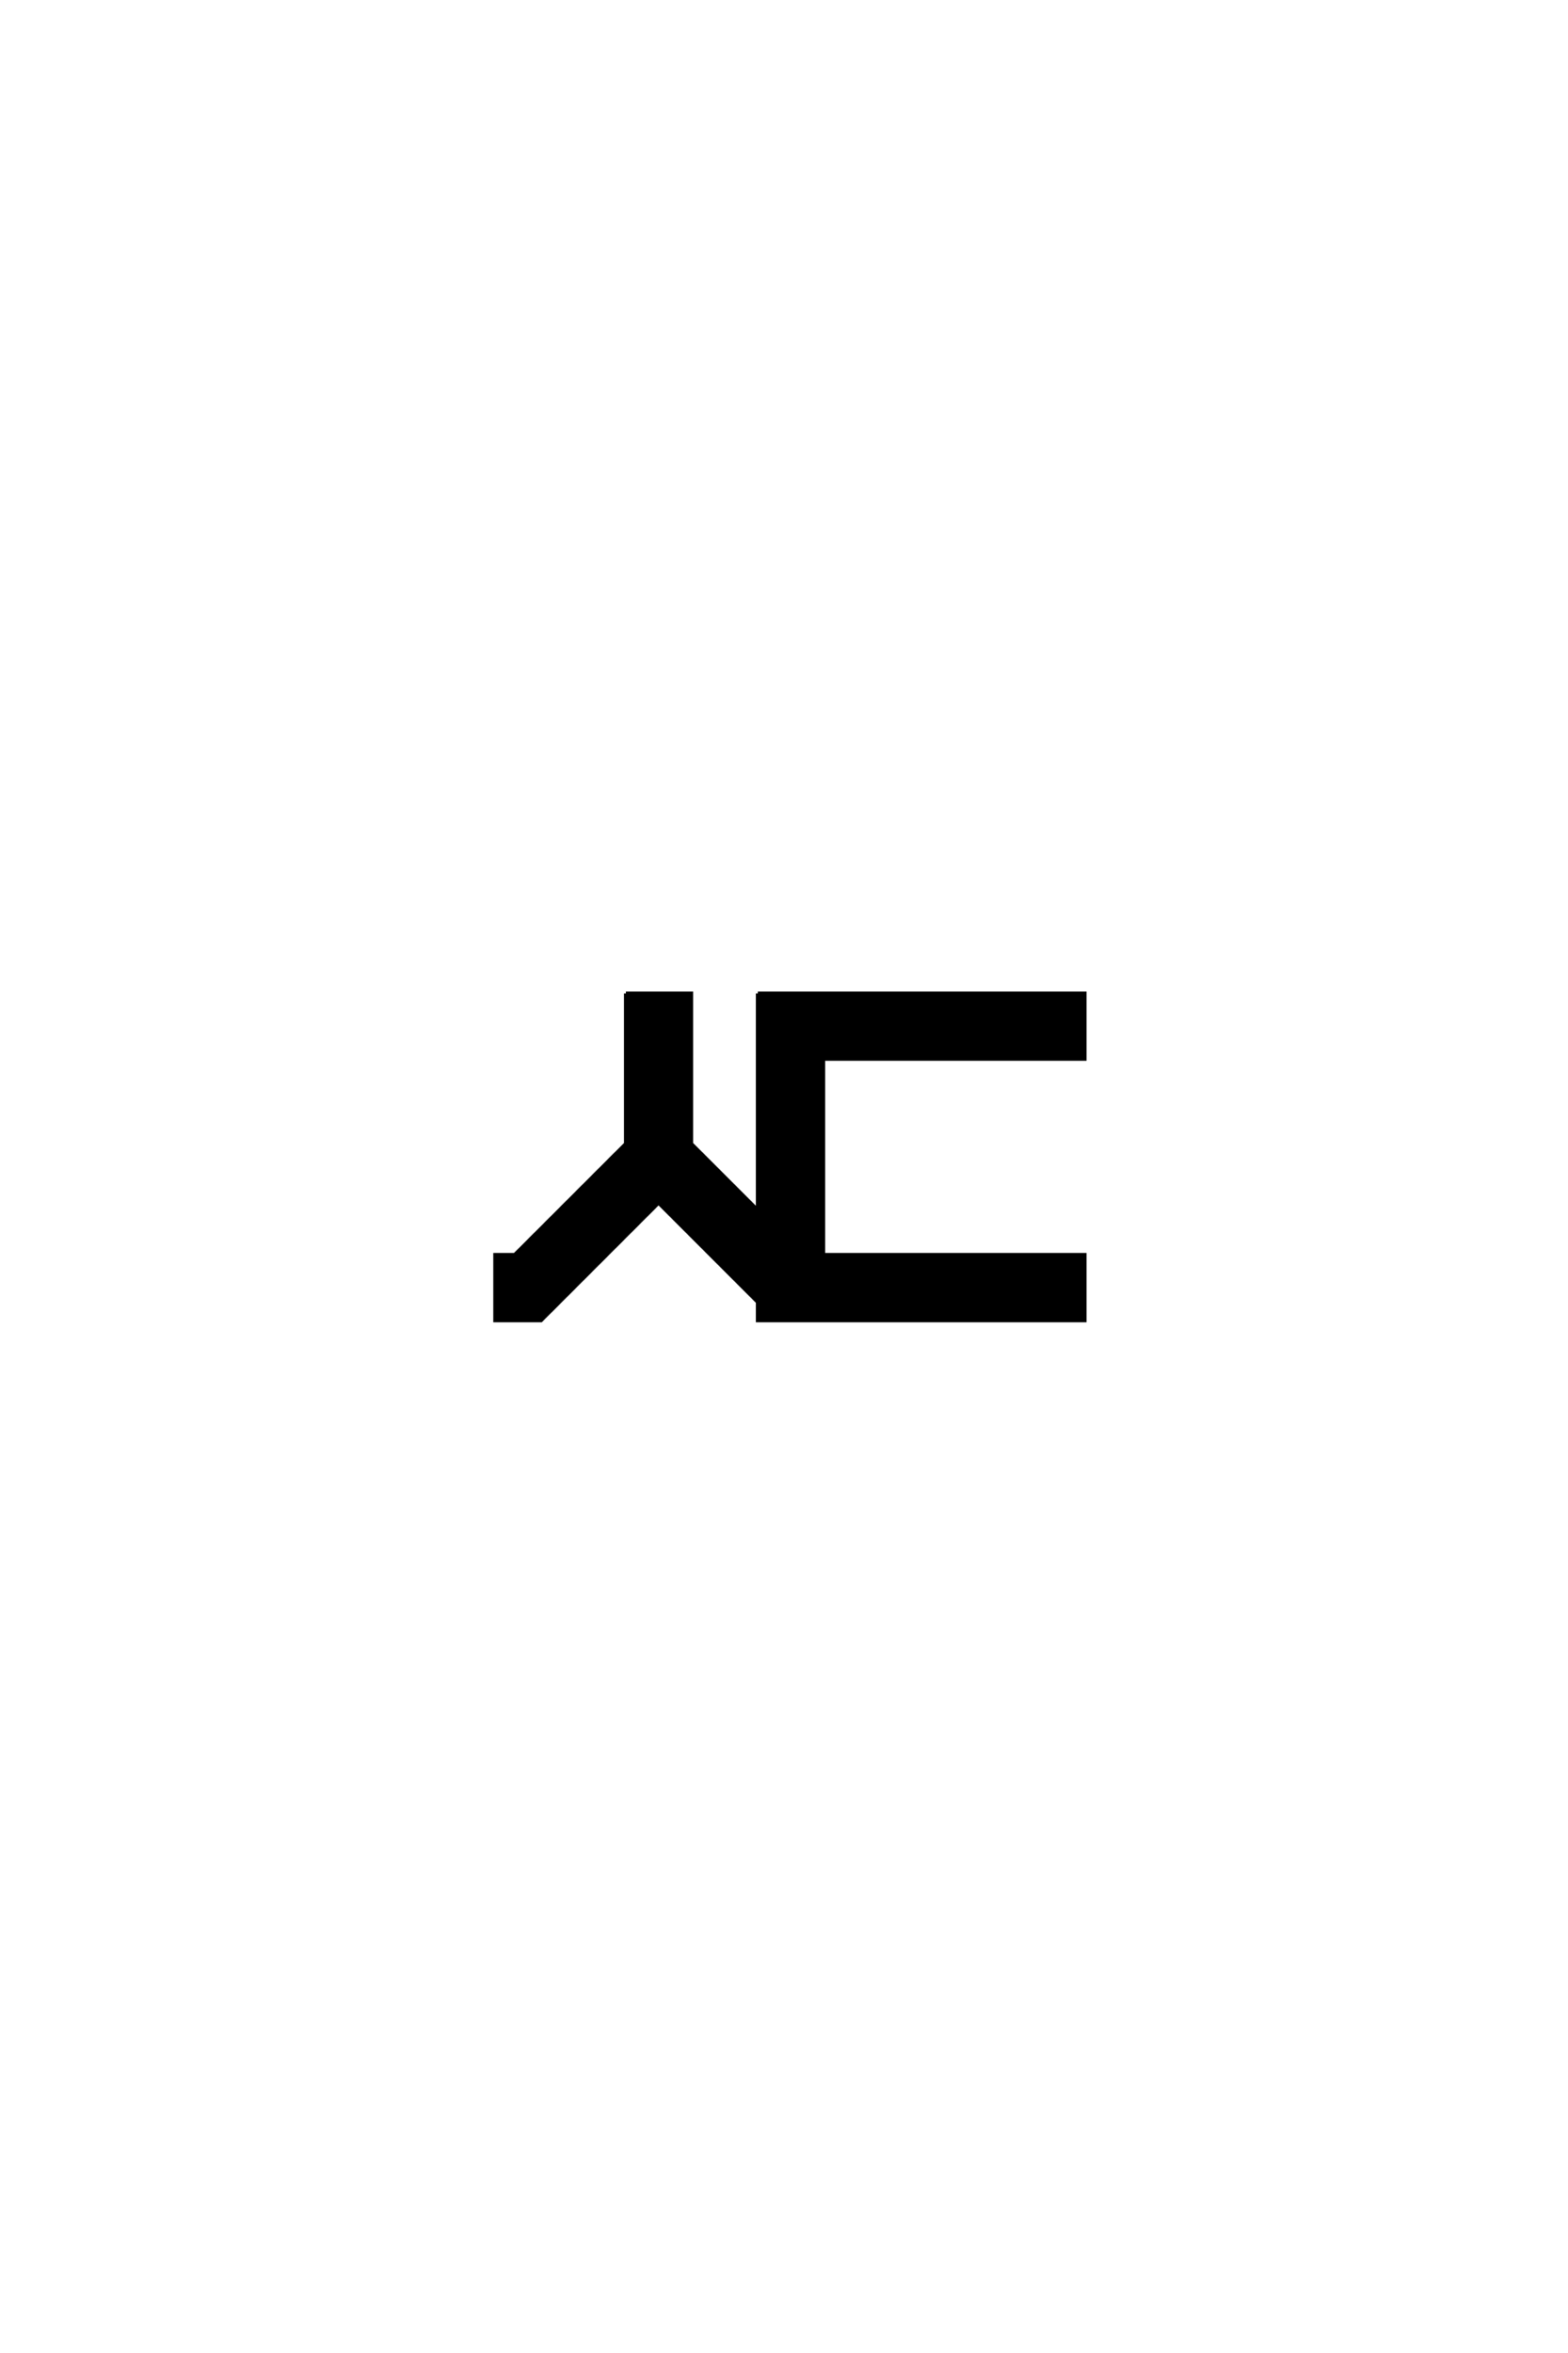 <?xml version='1.0' encoding='UTF-8'?>
<!DOCTYPE svg PUBLIC "-//W3C//DTD SVG 1.0//EN"
"http://www.w3.org/TR/2001/REC-SVG-20010904/DTD/svg10.dtd">

<svg xmlns='http://www.w3.org/2000/svg' version='1.0' width='40.0' height='60.0'>

 <g transform='scale(0.1 -0.1) translate(110.0 -370.0)'>
  <path d='M49.672 116.672
L66.328 116.672
L66.328 78.328
L94.672 50
L99.672 50
L99.672 33.328
L88 33.328
L58 63.328
L28 33.328
L16.328 33.328
L16.328 50
L21.328 50
L49.672 78.328
L49.672 116.672
L49.672 116.672
M83.328 116.672
L166.672 116.672
L166.672 100
L100 100
L100 50
L166.672 50
L166.672 33.328
L83.328 33.328
L83.328 116.672
' style='fill: #000000; stroke: #000000'/>
 </g>
</svg>
